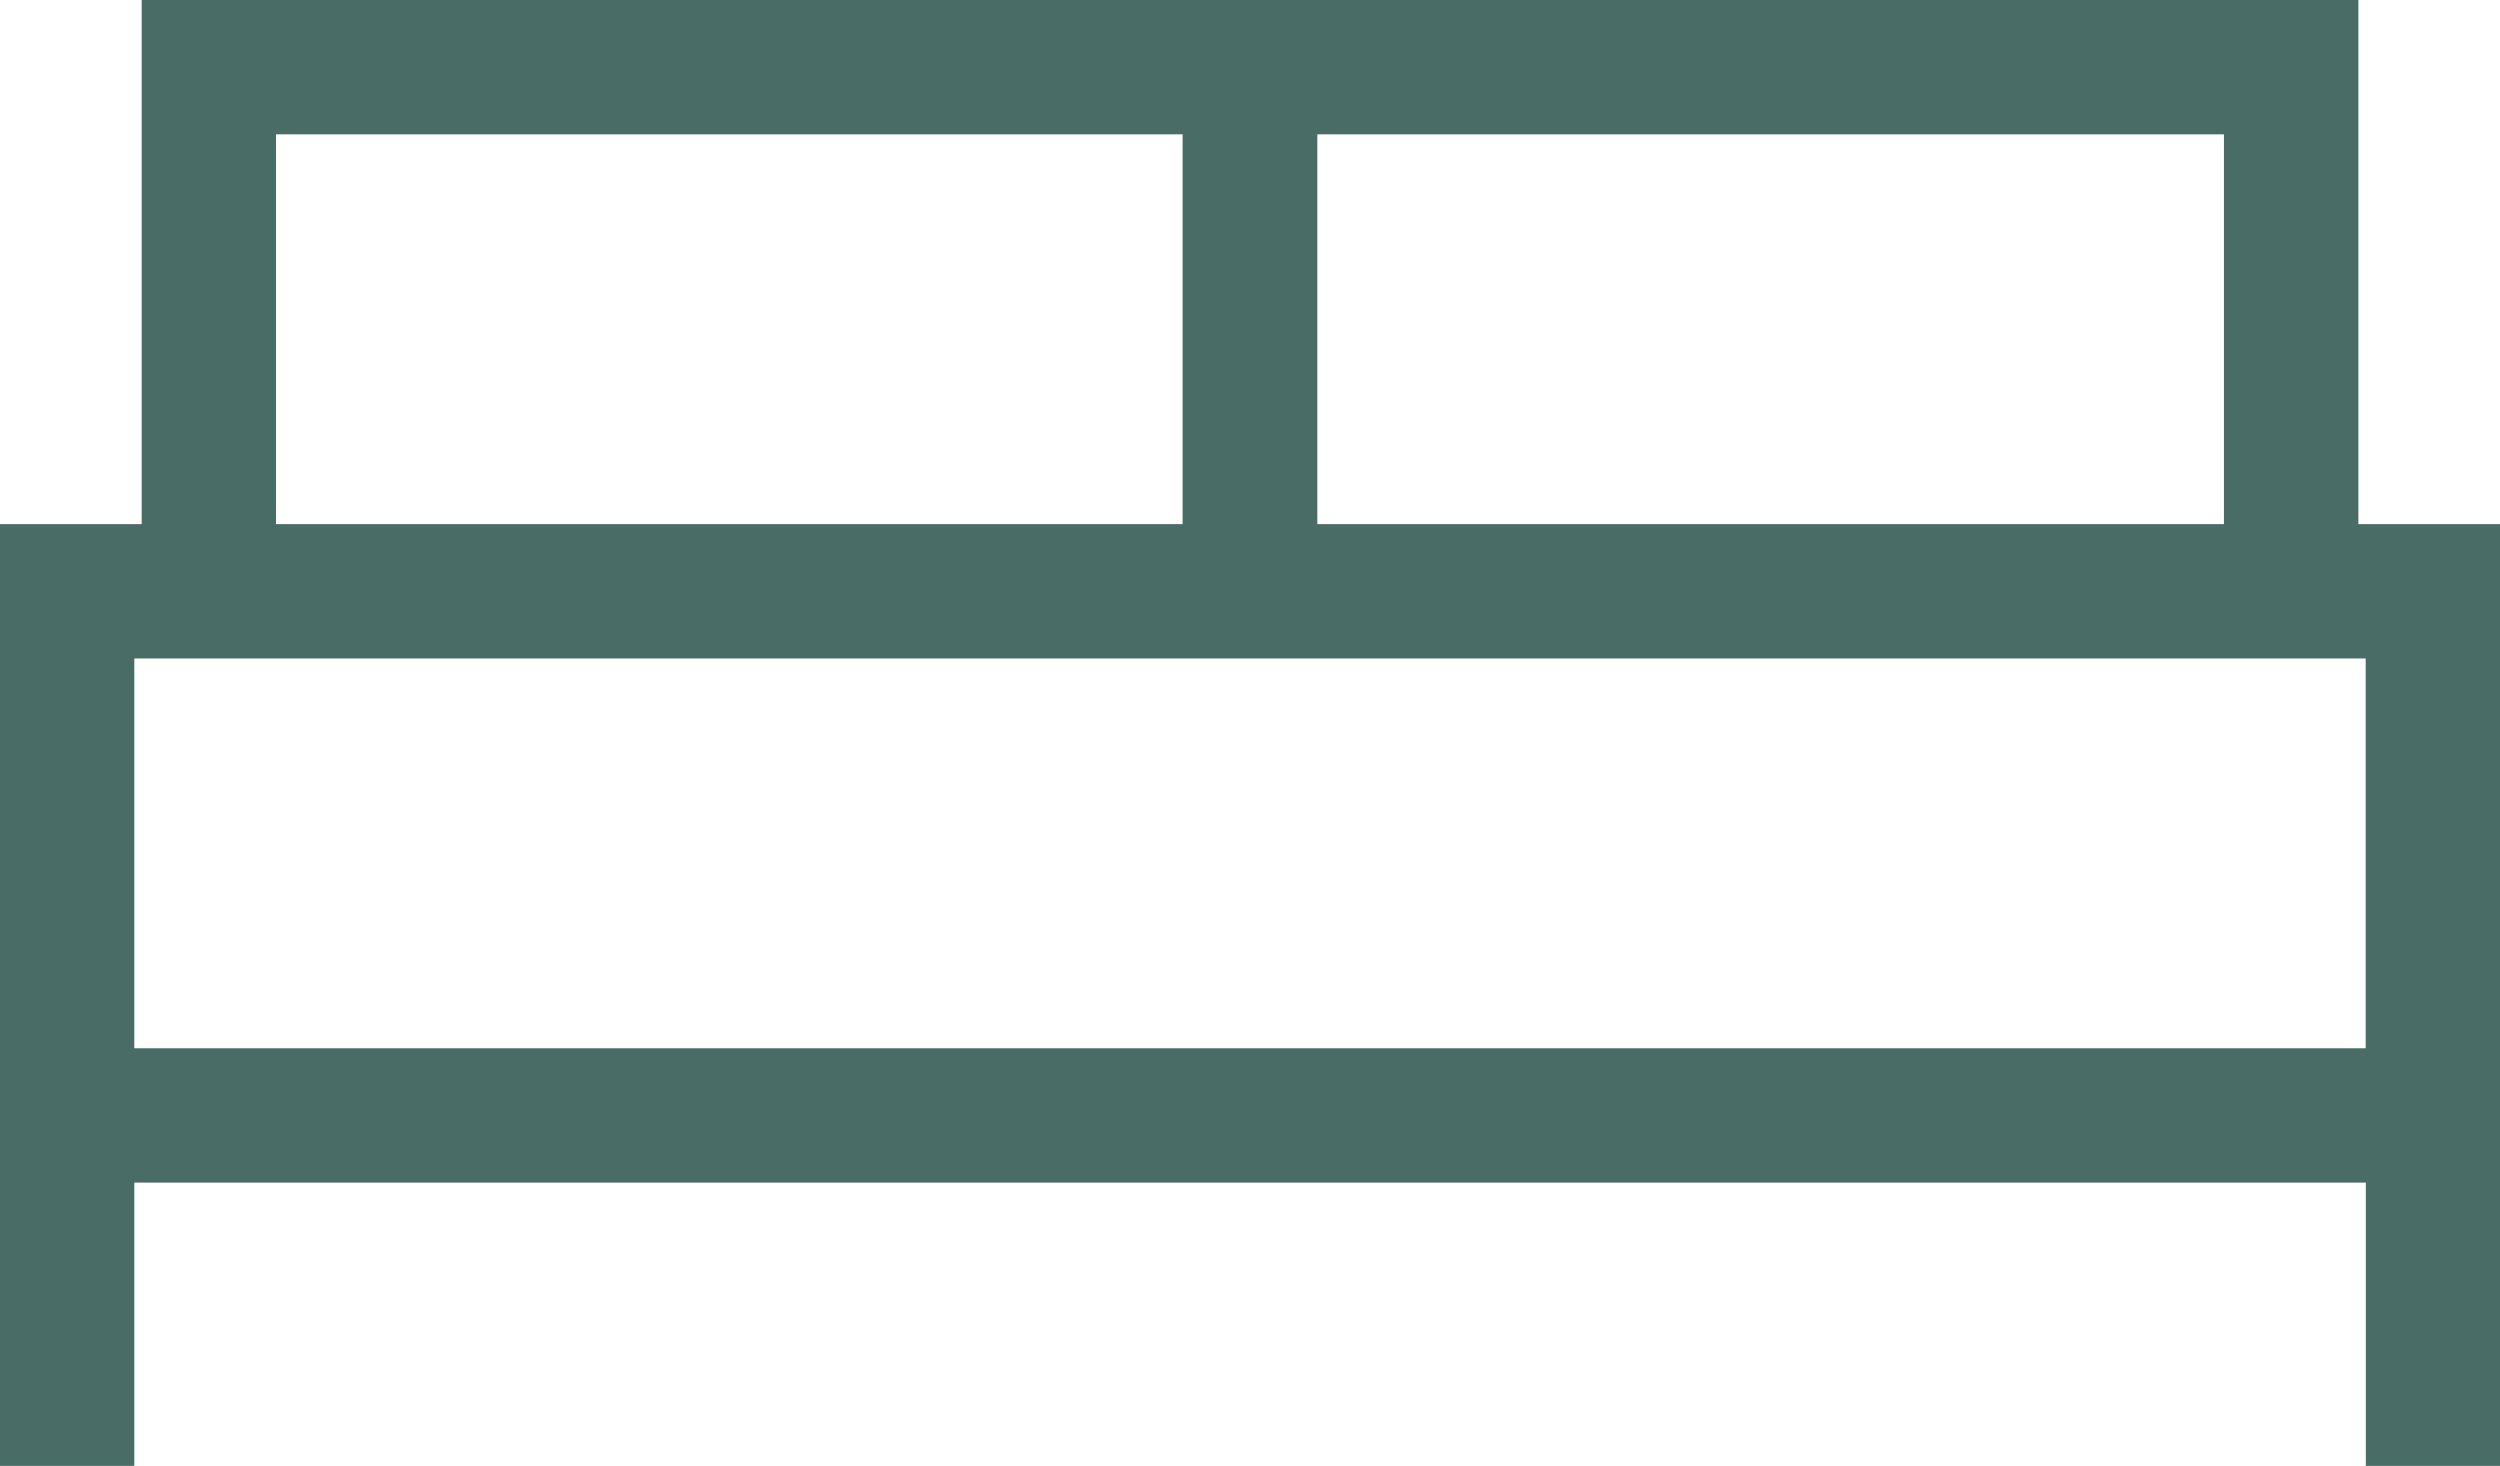 <svg xmlns="http://www.w3.org/2000/svg" width="35.572" height="20.858" viewBox="0 0 35.572 20.858">
  <path id="Path_7061" data-name="Path 7061" d="M1.411,8.869h32.25v6.047H1.411ZM3.427,1.411h13.4V7.458H3.427Zm14.817,0h13.4V7.458h-13.4ZM2.016,0V7.458H0v12.9H1.411V16.327H33.663v4.031h1.409V7.458H33.057V0Z" transform="translate(0.25 0.25)" fill="#496c66" stroke="#496c66" stroke-width="0.5"/>
</svg>
